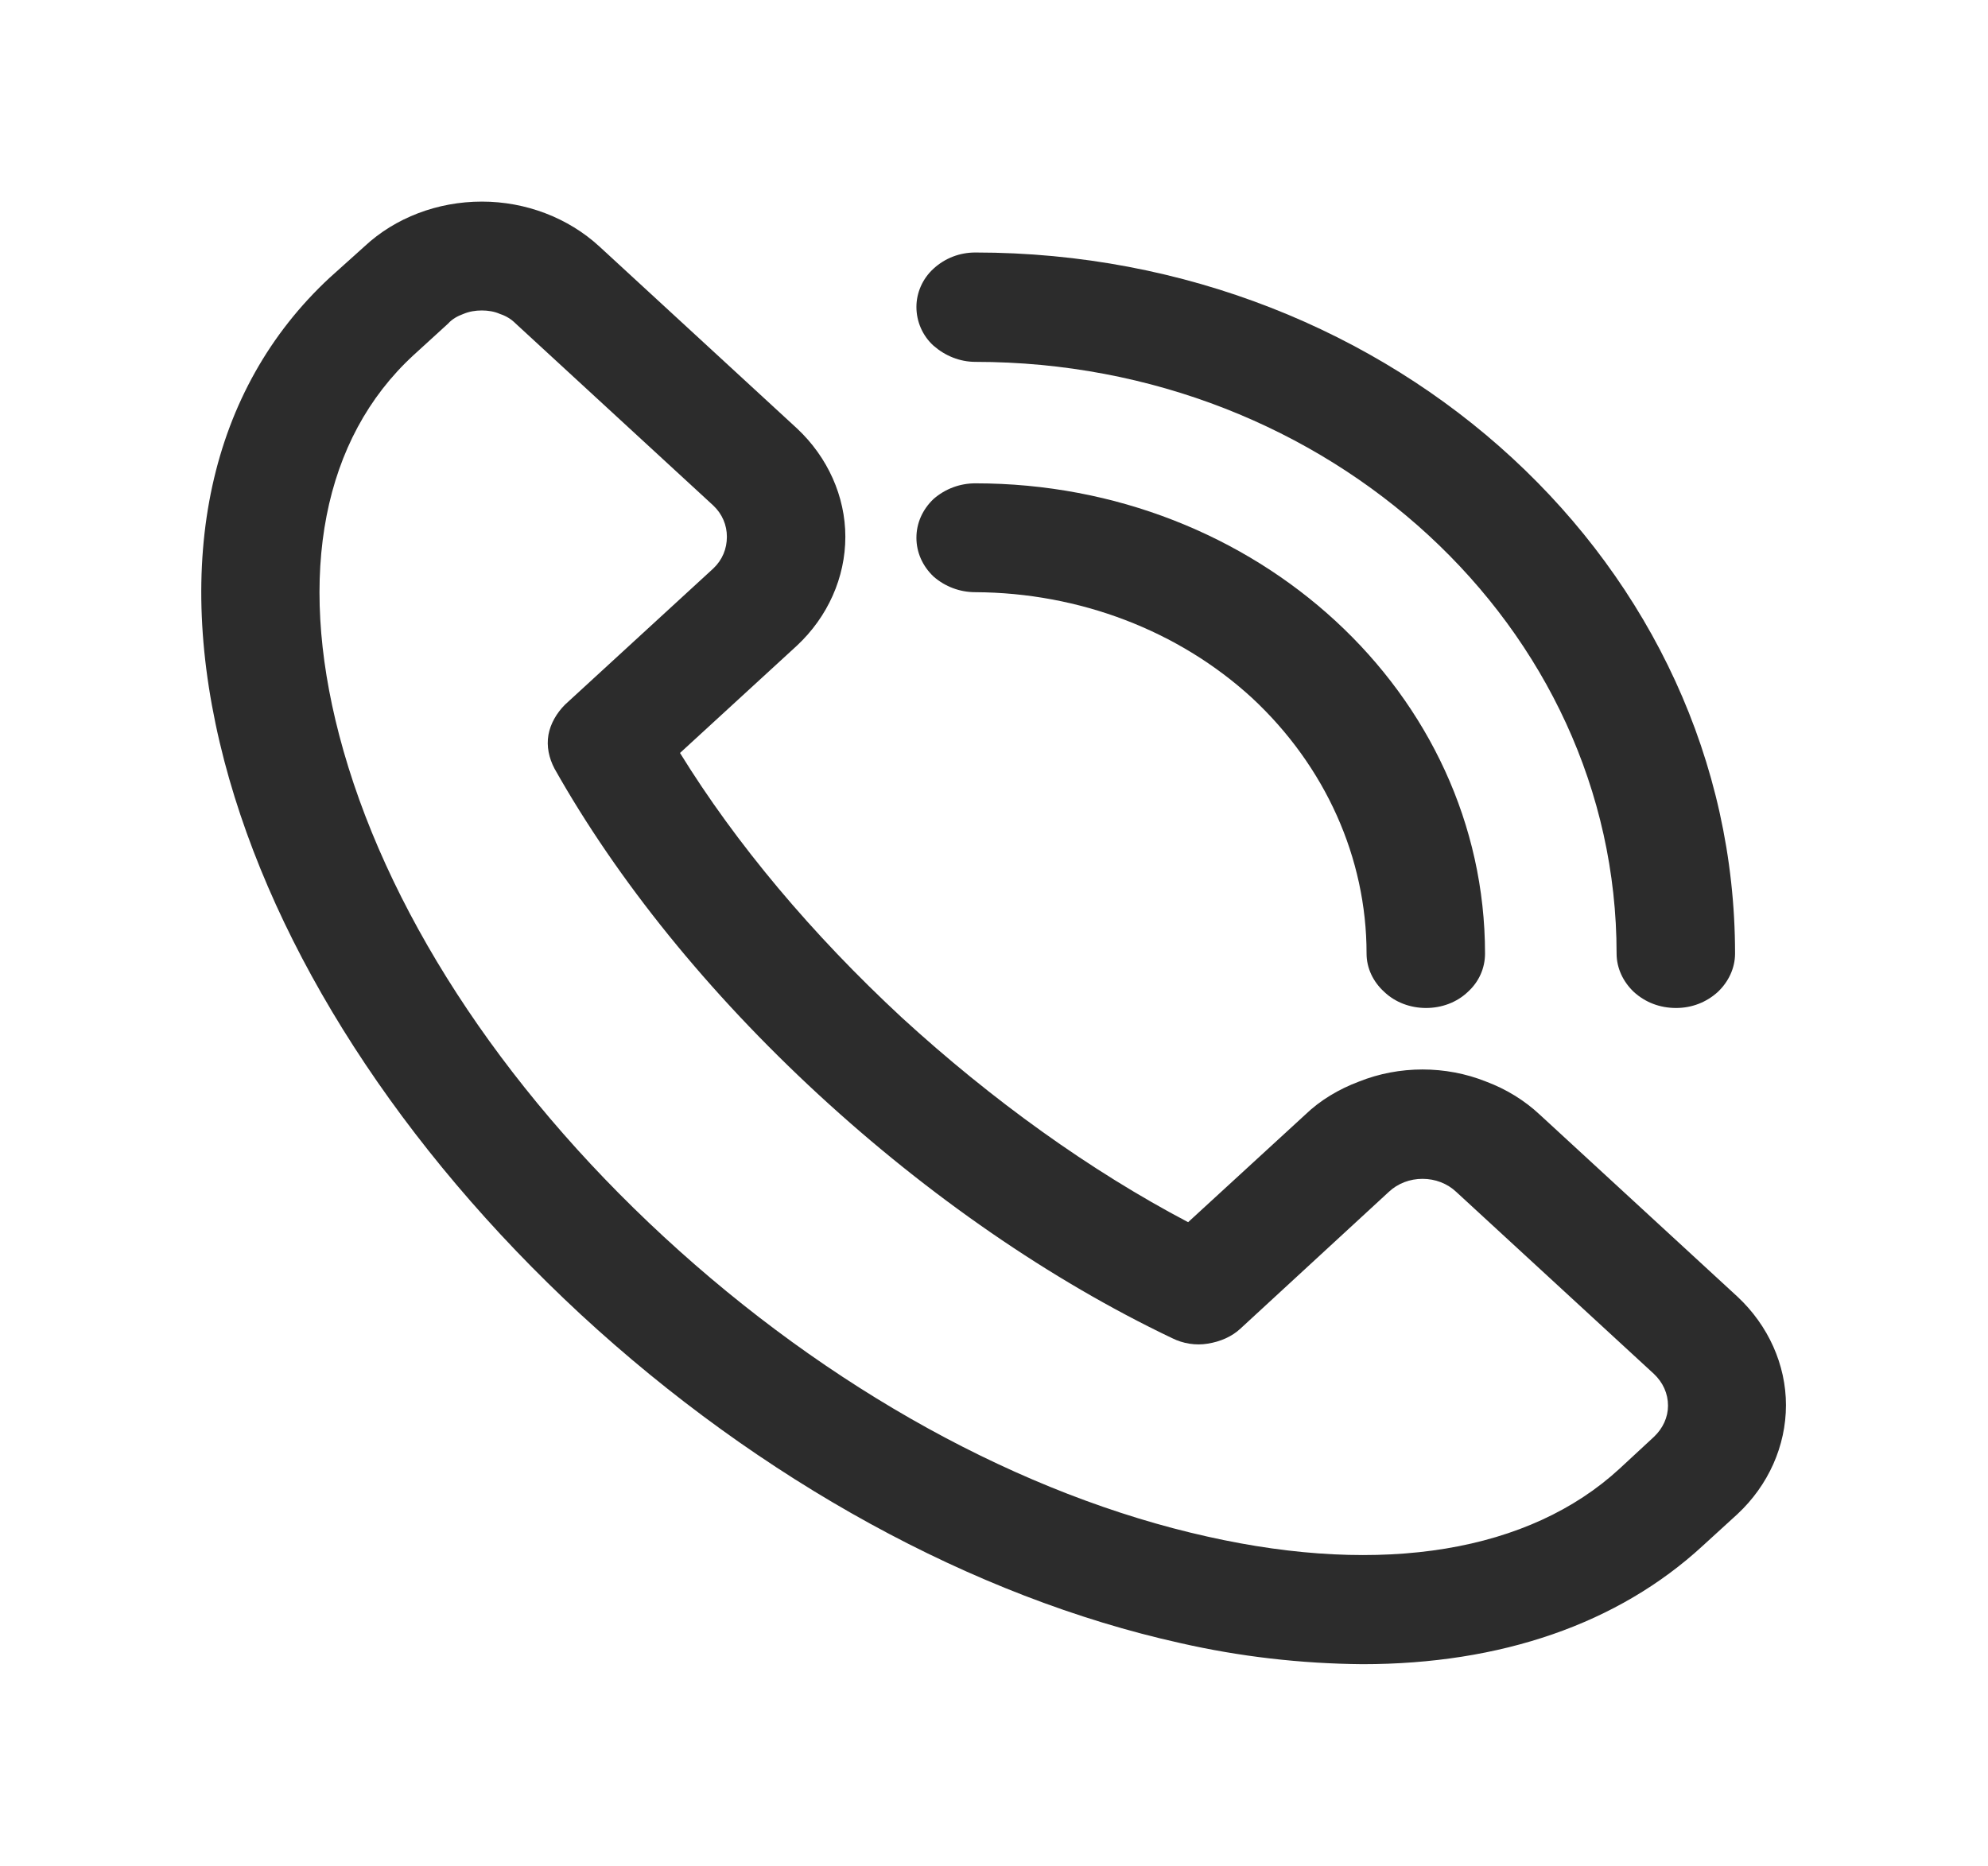<svg width="39.438" height="37.027" viewBox="0 0 39.438 37.027" fill="none" xmlns="http://www.w3.org/2000/svg" xmlns:xlink="http://www.w3.org/1999/xlink">
	<desc>
			Created with Pixso.
	</desc>
	<defs>
		<filter id="filter_95_346_dd" x="0" y="0" width="39.438" height="37.027" filterUnits="userSpaceOnUse" color-interpolation-filters="sRGB">
			<feFlood flood-opacity="0" result="BackgroundImageFix"/>
			<feColorMatrix in="SourceAlpha" type="matrix" values="0 0 0 0 0 0 0 0 0 0 0 0 0 0 0 0 0 0 127 0" result="hardAlpha"/>
			<feOffset dx="0" dy="0"/>
			<feGaussianBlur stdDeviation="1.333"/>
			<feComposite in2="hardAlpha" operator="out" k2="-1" k3="1"/>
			<feColorMatrix type="matrix" values="0 0 0 0 1 0 0 0 0 1 0 0 0 0 1 0 0 0 1 0"/>
			<feBlend mode="normal" in2="BackgroundImageFix" result="effect_dropShadow_1"/>
			<feBlend mode="normal" in="SourceGraphic" in2="effect_dropShadow_1" result="shape"/>
		</filter>
	</defs>
	<g filter="url(#filter_95_346_dd)">
		<path id="Vector" d="M27.03 33.02C25.81 33.01 24.59 32.87 23.41 32.6C19.31 31.69 15.08 29.37 11.52 26.08C7.96 22.78 5.44 18.88 4.45 15.1C3.41 11.12 4.16 7.72 6.54 5.51L7.23 4.89C7.84 4.32 8.68 4 9.56 4C10.43 4 11.27 4.32 11.89 4.89L15.81 8.5C16.42 9.07 16.77 9.85 16.77 10.65C16.77 11.46 16.42 12.24 15.81 12.81L13.49 14.94C14.6 16.74 16.11 18.54 17.89 20.19C19.68 21.83 21.63 23.23 23.57 24.25L25.89 22.12C26.19 21.83 26.56 21.61 26.96 21.46C27.36 21.3 27.79 21.22 28.22 21.22C28.65 21.22 29.08 21.3 29.48 21.46C29.88 21.61 30.24 21.83 30.55 22.12L34.47 25.73C35.08 26.3 35.43 27.08 35.43 27.88C35.43 28.69 35.08 29.47 34.47 30.04L33.78 30.67C32.1 32.22 29.77 33.02 27.03 33.02ZM9.56 6.16C9.43 6.16 9.31 6.18 9.19 6.23C9.08 6.27 8.97 6.33 8.89 6.42L8.2 7.05C6.41 8.7 5.89 11.38 6.73 14.59C7.62 17.99 9.91 21.53 13.17 24.54C16.44 27.56 20.27 29.67 23.96 30.49C27.44 31.27 30.34 30.79 32.13 29.14L32.81 28.51C32.99 28.34 33.09 28.12 33.09 27.89C33.09 27.65 32.99 27.43 32.81 27.26L28.89 23.65C28.71 23.48 28.47 23.39 28.22 23.39C27.97 23.39 27.73 23.48 27.55 23.65L24.61 26.36C24.44 26.52 24.21 26.62 23.96 26.66C23.72 26.7 23.47 26.66 23.25 26.55C20.84 25.4 18.42 23.73 16.24 21.72C14.05 19.7 12.25 17.47 11 15.25C10.89 15.04 10.84 14.81 10.88 14.58C10.92 14.36 11.04 14.15 11.21 13.98L14.15 11.28C14.33 11.11 14.42 10.89 14.42 10.65C14.42 10.42 14.33 10.2 14.15 10.03L10.23 6.42C10.14 6.33 10.04 6.27 9.92 6.23C9.81 6.18 9.68 6.16 9.56 6.16Z" fill="#2c2c2c" fill-opacity="1" fill-rule="nonzero"/>
		<path id="Vector" d="M28.29 20C27.98 20 27.68 19.89 27.46 19.68C27.24 19.48 27.11 19.21 27.11 18.92C27.11 17.02 26.29 15.2 24.84 13.85C23.38 12.51 21.41 11.76 19.35 11.75C19.04 11.75 18.75 11.64 18.52 11.44C18.3 11.23 18.18 10.96 18.18 10.67C18.18 10.38 18.3 10.11 18.52 9.9C18.75 9.7 19.04 9.59 19.35 9.59C24.93 9.59 29.46 13.77 29.46 18.92C29.46 19.21 29.34 19.48 29.12 19.68C28.9 19.89 28.6 20 28.29 20Z" fill="#2c2c2c" fill-opacity="1" fill-rule="nonzero"/>
		<path id="Vector" d="M33.25 20C32.93 20 32.64 19.89 32.41 19.68C32.2 19.48 32.07 19.21 32.07 18.92C32.07 12.44 26.36 7.18 19.35 7.18C19.04 7.18 18.75 7.06 18.52 6.86C18.3 6.66 18.18 6.38 18.18 6.09C18.18 5.81 18.3 5.53 18.52 5.33C18.75 5.12 19.04 5.01 19.35 5.01C27.66 5.01 34.42 11.25 34.42 18.92C34.42 19.21 34.29 19.48 34.08 19.68C33.85 19.89 33.56 20 33.25 20Z" fill="#2c2c2c" fill-opacity="1" fill-rule="nonzero"/>
	</g>
</svg>
